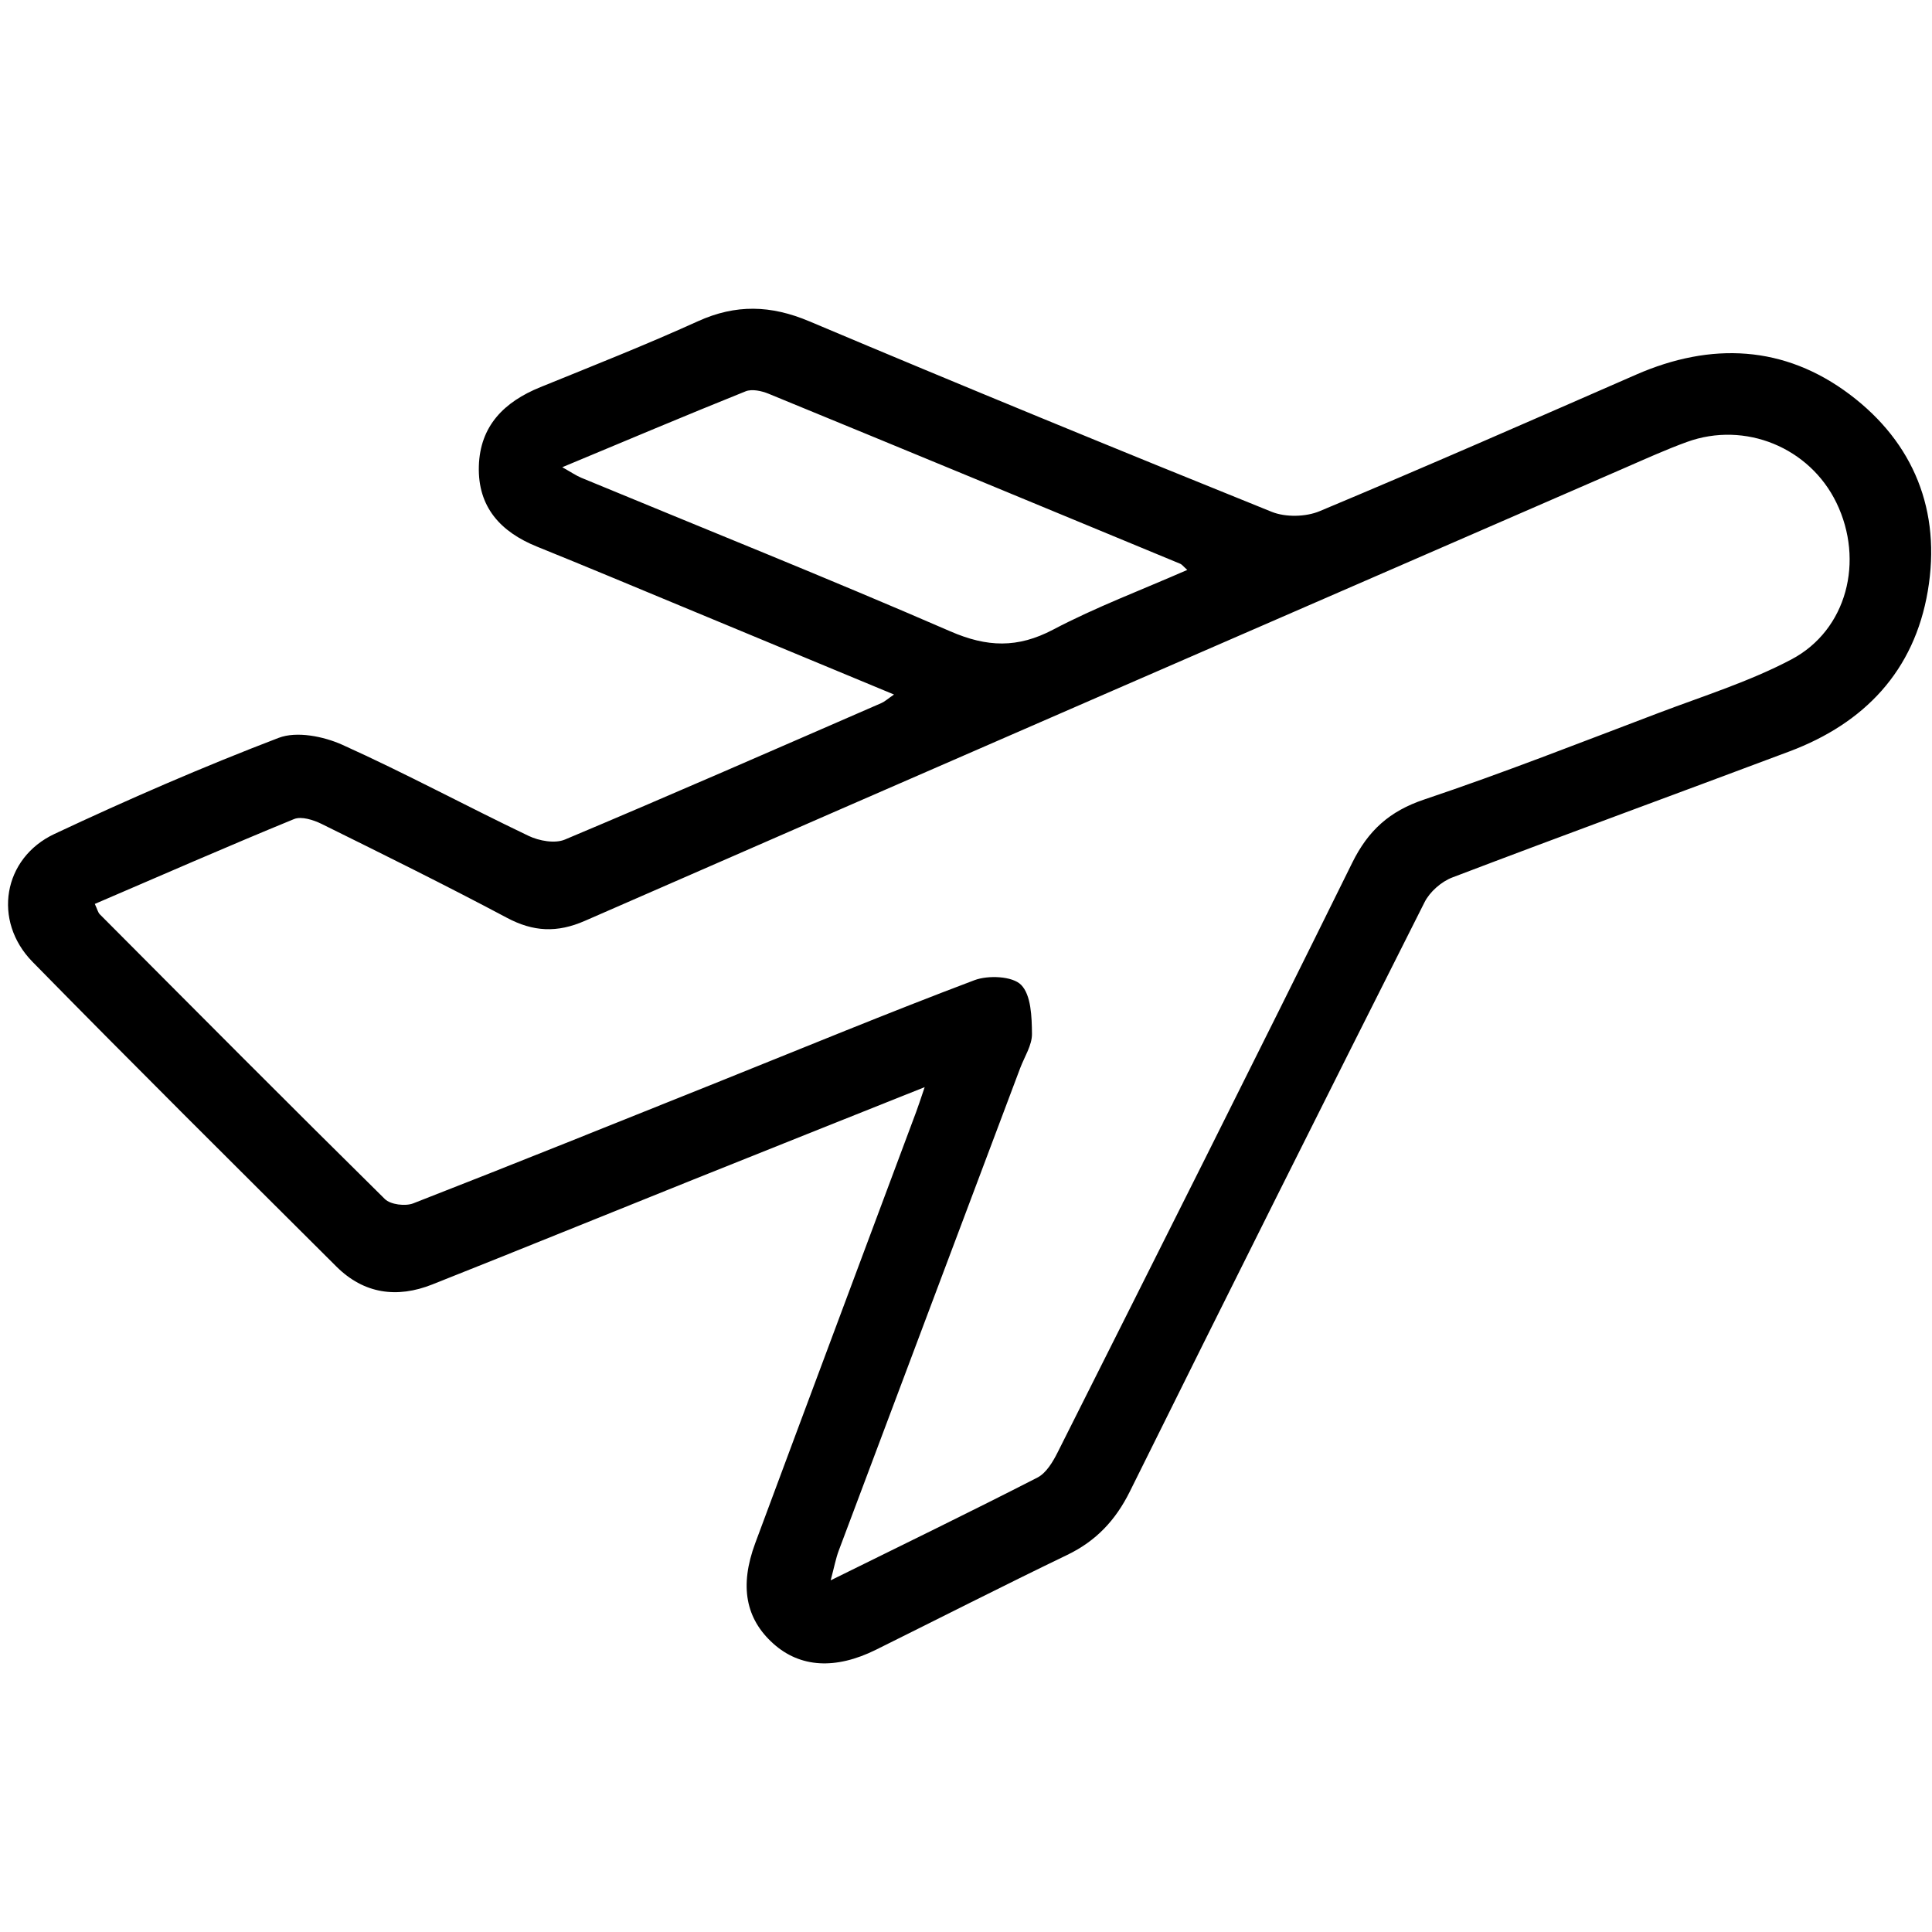 <?xml version="1.0" encoding="utf-8"?>
<!-- Generator: Adobe Illustrator 16.0.0, SVG Export Plug-In . SVG Version: 6.00 Build 0)  -->
<!DOCTYPE svg PUBLIC "-//W3C//DTD SVG 1.1//EN" "http://www.w3.org/Graphics/SVG/1.1/DTD/svg11.dtd">
<svg version="1.1" id="Vrstva_1" xmlns="http://www.w3.org/2000/svg" xmlns:xlink="http://www.w3.org/1999/xlink" x="0px" y="0px"
	 width="300px" height="300px" viewBox="0 0 300 300" enable-background="new 0 0 300 300" xml:space="preserve">
<g id="plane">
	<g>
		<path d="M143.583,168.809c-12.667,5.06-24.362,9.717-36.045,14.404c-13.477,5.404-26.924,10.885-40.419,16.24
			c-5.475,2.174-10.617,1.467-14.884-2.783c-15.778-15.723-31.595-31.414-47.188-47.32c-6.229-6.354-4.596-16.097,3.413-19.858
			c11.425-5.364,23.024-10.411,34.809-14.917c2.793-1.069,6.972-0.24,9.896,1.079c9.778,4.408,19.239,9.519,28.925,14.144
			c1.628,0.778,4.079,1.222,5.625,0.57c16.442-6.914,32.779-14.077,49.137-21.191c0.545-0.237,1.004-0.67,1.97-1.331
			c-11.179-4.644-21.922-9.11-32.669-13.567c-7.582-3.144-15.149-6.322-22.76-9.396c-5.67-2.29-9.214-6.152-9.037-12.489
			c0.178-6.291,3.953-10,9.542-12.273c8.188-3.329,16.417-6.578,24.461-10.231c5.897-2.679,11.338-2.518,17.301-0.002
			c23.852,10.063,47.8,19.9,71.808,29.585c2.151,0.868,5.294,0.802,7.446-0.1c16.453-6.884,32.788-14.051,49.132-21.197
			c11.652-5.095,23.023-4.572,33.179,3.071c9.966,7.501,14.228,18.104,12.125,30.514c-2.104,12.423-9.83,20.542-21.498,24.922
			c-17.437,6.546-34.931,12.938-52.334,19.567c-1.7,0.646-3.495,2.221-4.309,3.836c-15.355,30.451-30.614,60.949-45.762,91.504
			c-2.212,4.465-5.239,7.691-9.728,9.855c-9.954,4.799-19.802,9.816-29.704,14.727c-6.286,3.117-11.781,2.775-15.929-0.947
			c-4.298-3.854-5.289-8.936-2.811-15.608c8.301-22.341,16.662-44.656,24.995-66.984
			C142.604,171.75,142.885,170.854,143.583,168.809z M14.722,140.361c0.392,0.832,0.487,1.32,0.779,1.613
			c14.715,14.775,29.415,29.568,44.26,44.213c0.879,0.867,3.179,1.149,4.413,0.668c15.735-6.135,31.398-12.455,47.078-18.738
			c13.334-5.346,26.61-10.84,40.048-15.91c2.135-0.807,5.91-0.643,7.256,0.721c1.566,1.588,1.66,4.984,1.689,7.605
			c0.02,1.771-1.168,3.559-1.835,5.332c-9.393,24.965-18.792,49.928-28.165,74.9c-0.466,1.237-0.704,2.563-1.259,4.629
			c11.256-5.558,21.742-10.646,32.112-15.963c1.365-0.701,2.394-2.439,3.136-3.918c15.311-30.476,30.643-60.939,45.73-91.523
			c2.489-5.044,5.799-8.036,11.188-9.845c12.265-4.114,24.316-8.862,36.419-13.448c6.927-2.625,14.082-4.863,20.596-8.302
			c8.646-4.567,11.347-15.329,7.001-24.313c-4.156-8.593-14.193-12.731-23.217-9.456c-3.262,1.184-6.431,2.625-9.614,4.01
			c-53.851,23.424-107.708,46.825-161.512,70.35c-4.321,1.891-8.001,1.715-12.119-0.477c-9.479-5.039-19.107-9.797-28.733-14.554
			c-1.283-0.634-3.162-1.242-4.316-0.769C35.328,131.423,25.099,135.902,14.722,140.361z M87.309,72.55
			c1.397,0.782,2.143,1.302,2.961,1.642c19.113,7.917,38.327,15.604,57.299,23.844c5.698,2.476,10.444,2.639,15.962-0.268
			c6.637-3.496,13.717-6.151,20.831-9.272c-0.654-0.583-0.838-0.849-1.088-0.952c-21.299-8.823-42.599-17.646-63.926-26.403
			c-1.079-0.443-2.58-0.773-3.57-0.376C106.437,64.519,97.162,68.442,87.309,72.55z"/>
	</g>
</g>
</svg>
